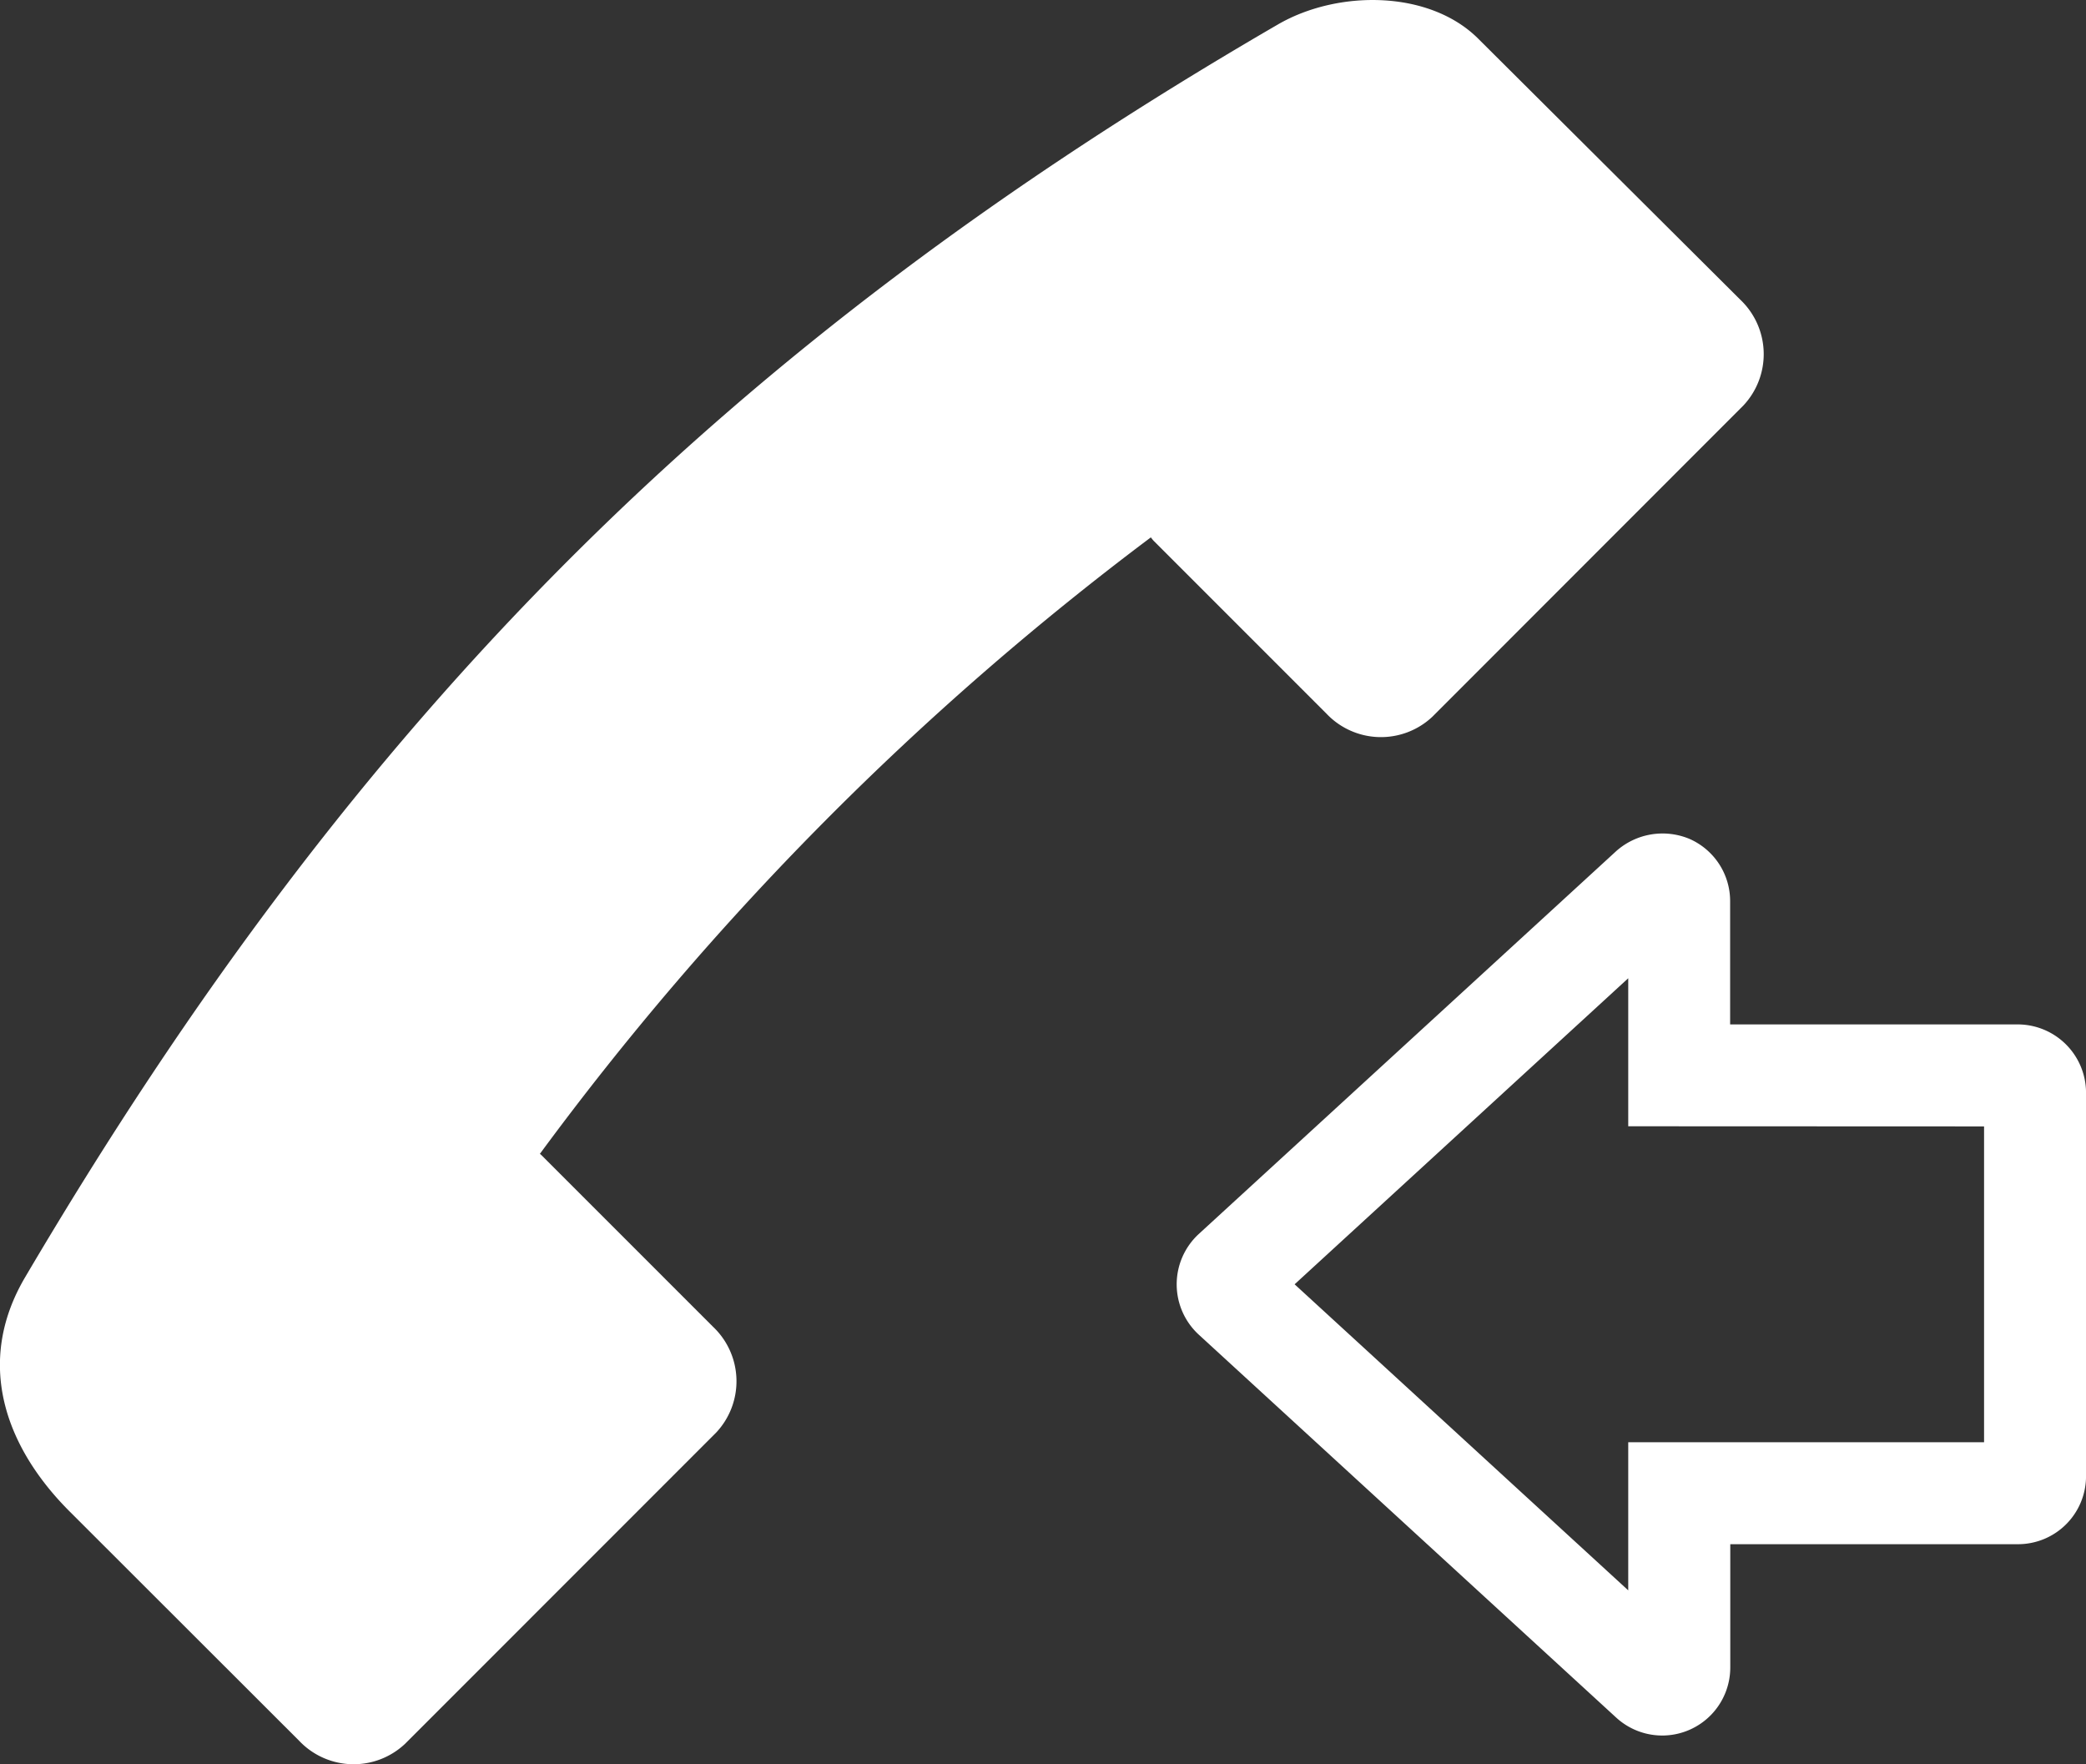 <svg xmlns="http://www.w3.org/2000/svg" width="57.937" height="49" viewBox="0 0 57.937 49">
  <rect x="0" y="0" width="57.937" height="49" fill="#333333" stroke="none"/>
  <g id="Groupe_1452" data-name="Groupe 1452" transform="translate(-460 -5343.352)">
    <path id="Tracé_267" data-name="Tracé 267" d="M38.425,79.785a2.082,2.082,0,0,0,2.938.081L50,71.226a2.083,2.083,0,0,0-.079-2.939L45.14,63.506a.336.336,0,0,0-.032-.025A82.581,82.581,0,0,1,62.076,46.36c.033.038.06.079.1.116l4.782,4.783a2.084,2.084,0,0,0,2.94.08L78.531,42.7a2.083,2.083,0,0,0-.081-2.94l-7.276-7.246c-1.356-1.358-3.9-1.367-5.567-.4-15.325,8.89-25.573,19.136-34.8,34.8-1.386,2.357-.563,4.7,1.247,6.506Z" transform="translate(429.887 5311.917)" fill="#fff"/>
    <path id="Tracé_268" data-name="Tracé 268" d="M69.8,57.629a1.938,1.938,0,0,0-2.034.34l-11.6,10.639a1.9,1.9,0,0,0,0,2.785l11.6,10.641a1.89,1.89,0,0,0,3.168-1.392l0-3.424h7.992a1.889,1.889,0,0,0,1.889-1.895V64.673a1.9,1.9,0,0,0-1.885-1.891h-8V59.36A1.887,1.887,0,0,0,69.8,57.629Zm8.183,7.986v8.771H68.1V78.5L58.834,70,68.1,61.5v4.111Z" transform="translate(437.123 5309.021)" fill="#fff"/>
  </g>
</svg>
